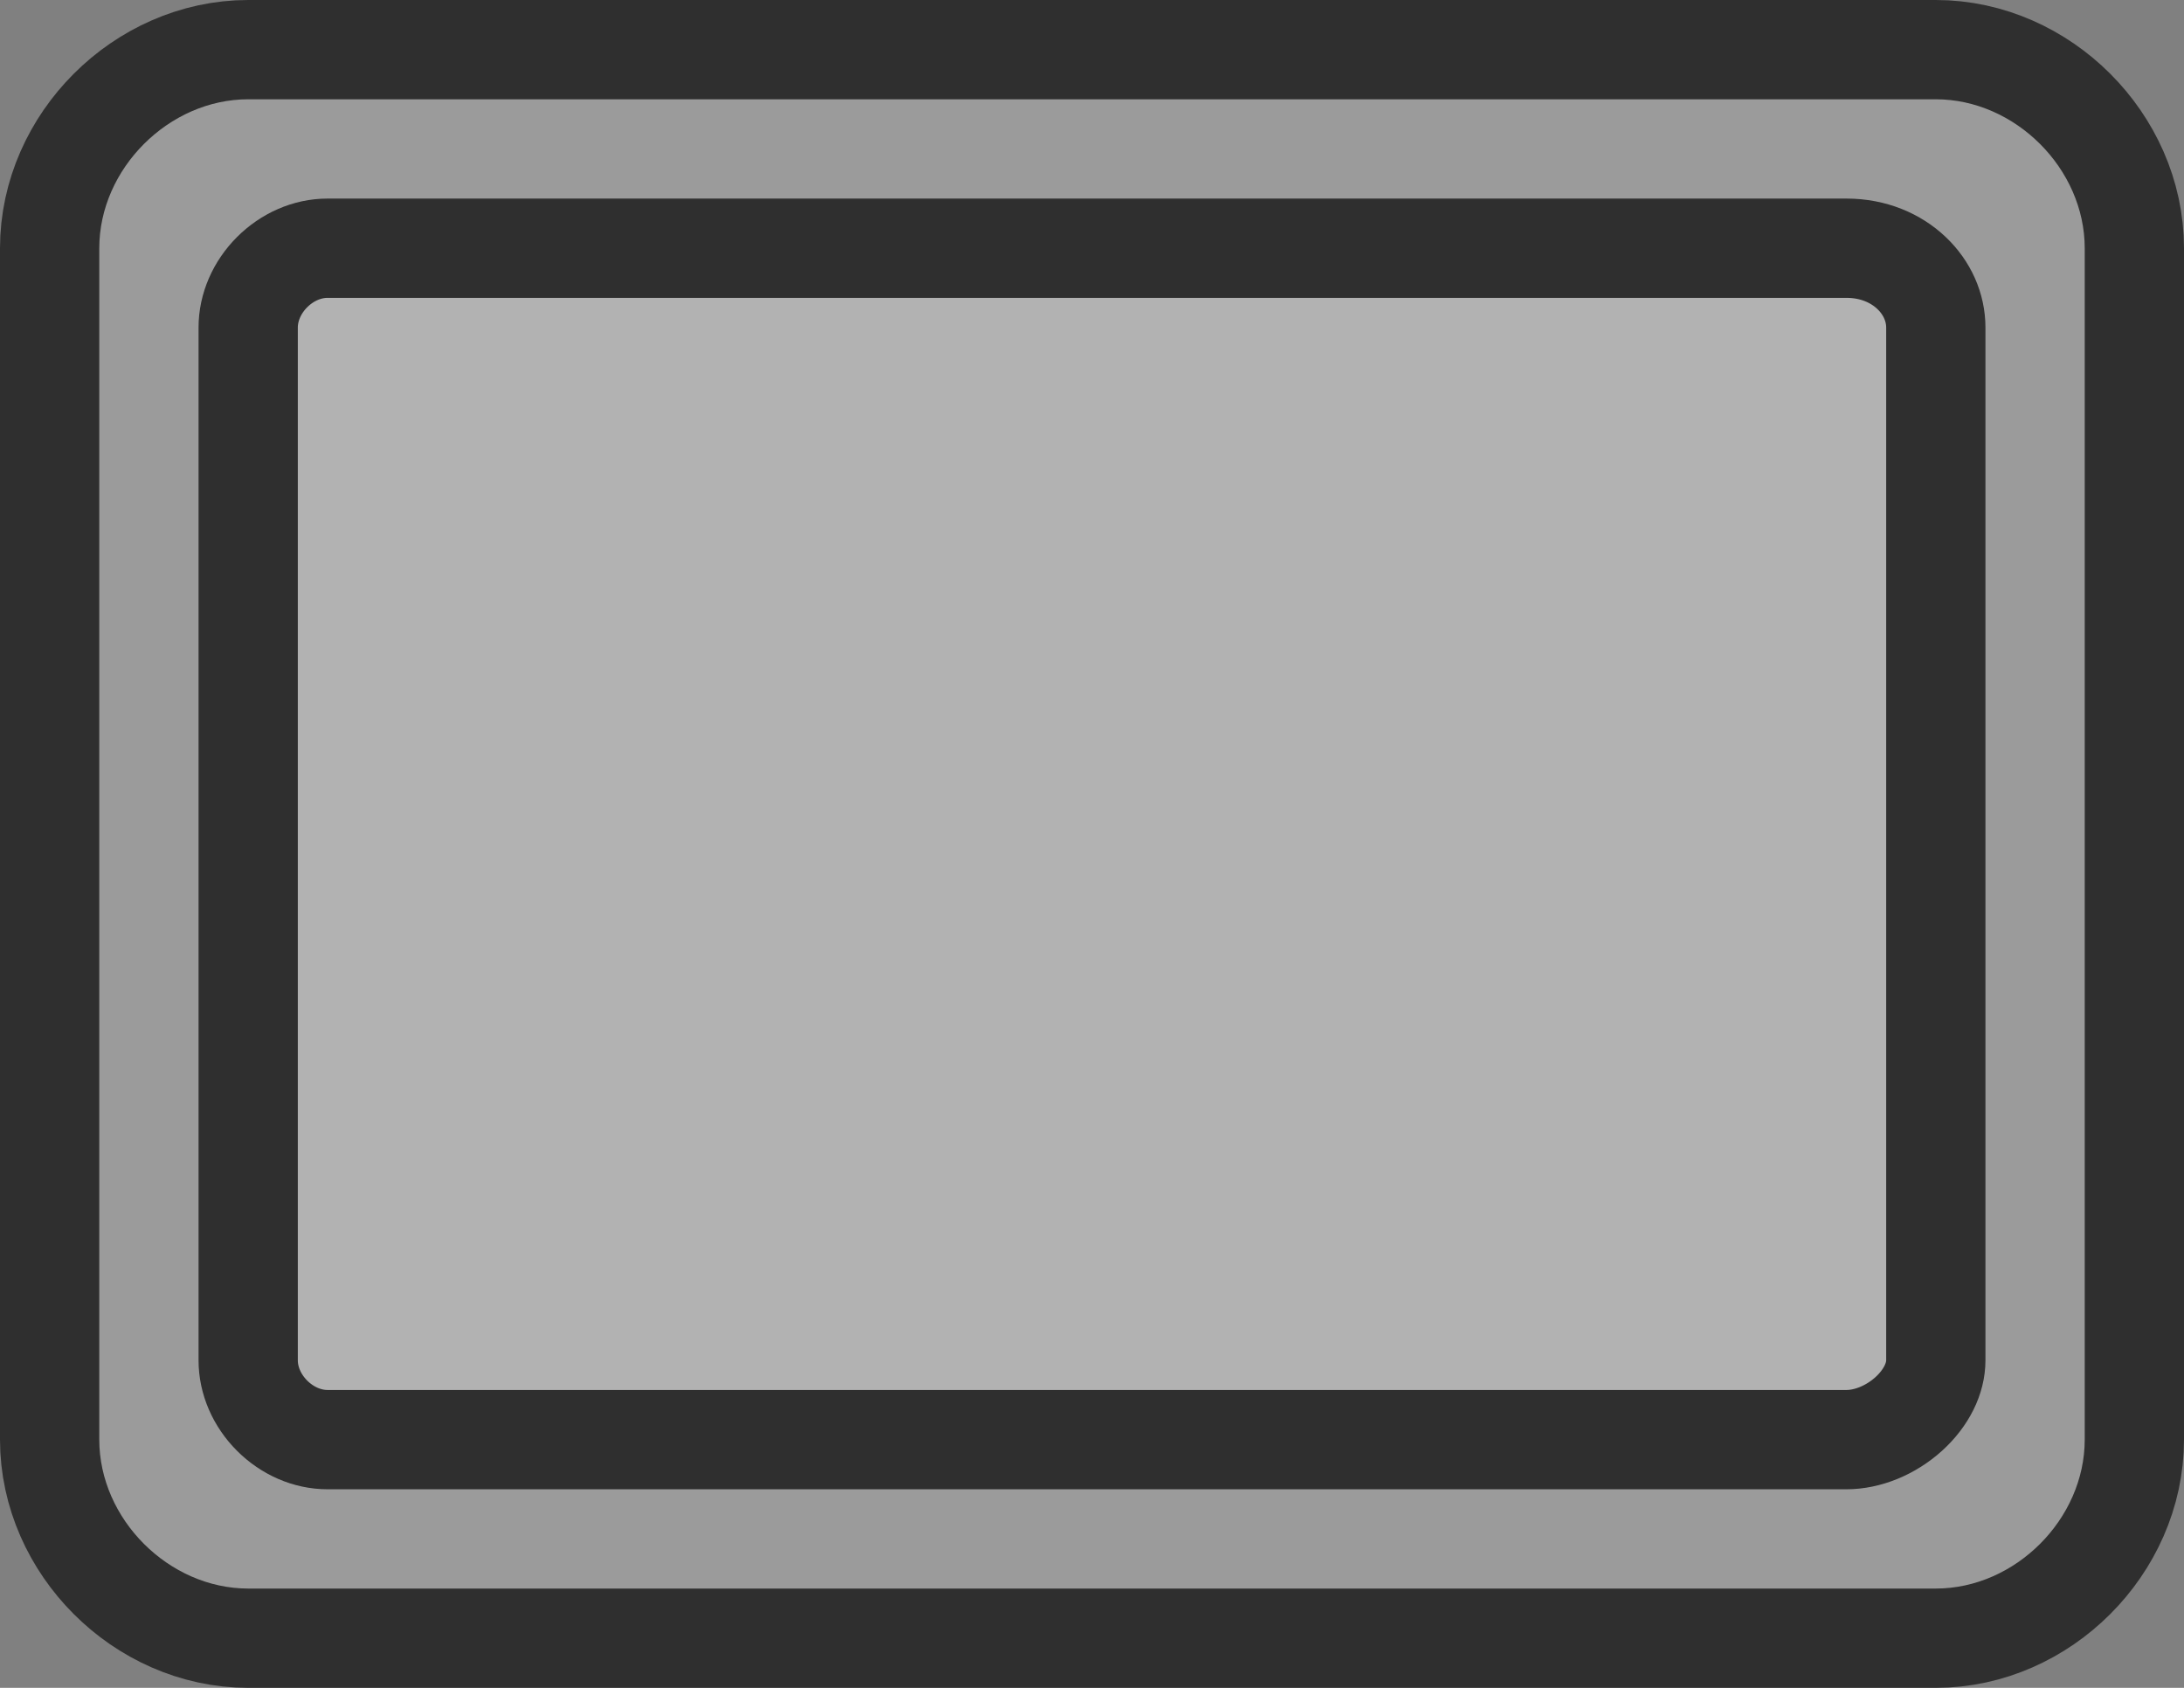 <?xml version="1.0" encoding="UTF-8" standalone="no"?>
<svg
   xmlns:dc="http://purl.org/dc/elements/1.1/"
   xmlns:cc="http://creativecommons.org/ns#"
   xmlns:rdf="http://www.w3.org/1999/02/22-rdf-syntax-ns#"
   xmlns:svg="http://www.w3.org/2000/svg"
   xmlns="http://www.w3.org/2000/svg"
   xml:space="preserve"
   style="enable-background:new 0 0 22 17;"
   viewBox="0 0 22 17"
   y="0px"
   x="0px"
   id="svg10"
   version="1.1"><rect x="0" y="0" width="22" height="17" fill="#808080" stroke="none"/><defs
   id="defs11" />
<style
   id="style2"
   type="text/css">
	.st0{fill:#FFFFFF;fill-opacity:0.492;}
	.st1{fill:none;stroke:#2F2F2F;stroke-width:2;stroke-linecap:round;stroke-linejoin:round;stroke-miterlimit:1.5;}
	.st2{fill:#9B9B9B;}
</style>
<rect
   style="fill:#ffffff;fill-opacity:0.392"
   height="13"
   width="18"
   class="st0"
   y="2"
   x="2"
   id="rect2" />
<g
   id="g8">
	<path
   d="M19.5,1C20.3,1,21,1.7,21,2.5v12c0,0.8-0.7,1.5-1.5,1.5h-17   C1.7,16,1,15.3,1,14.5v-12C1,1.7,1.7,1,2.5,1H19.5z M18.6,2H3.3C2.6,2,2,2.6,2,3.3v10.4C2,14.4,2.6,15,3.3,15h15.3   c0.7,0,1.4-0.6,1.4-1.3V3.3C20,2.6,19.4,2,18.6,2L18.6,2z"
   class="st1"
   id="path4" />
	<path
   d="M19.5,1C20.3,1,21,1.7,21,2.5v12c0,0.8-0.7,1.5-1.5,1.5h-17   C1.7,16,1,15.3,1,14.5v-12C1,1.7,1.7,1,2.5,1H19.5z M18.6,2H3.3C2.6,2,2,2.6,2,3.3v10.4C2,14.4,2.6,15,3.3,15h15.3   c0.7,0,1.4-0.6,1.4-1.3V3.3C20,2.6,19.4,2,18.6,2L18.6,2z"
   class="st2"
   id="path6" />
</g>
</svg>